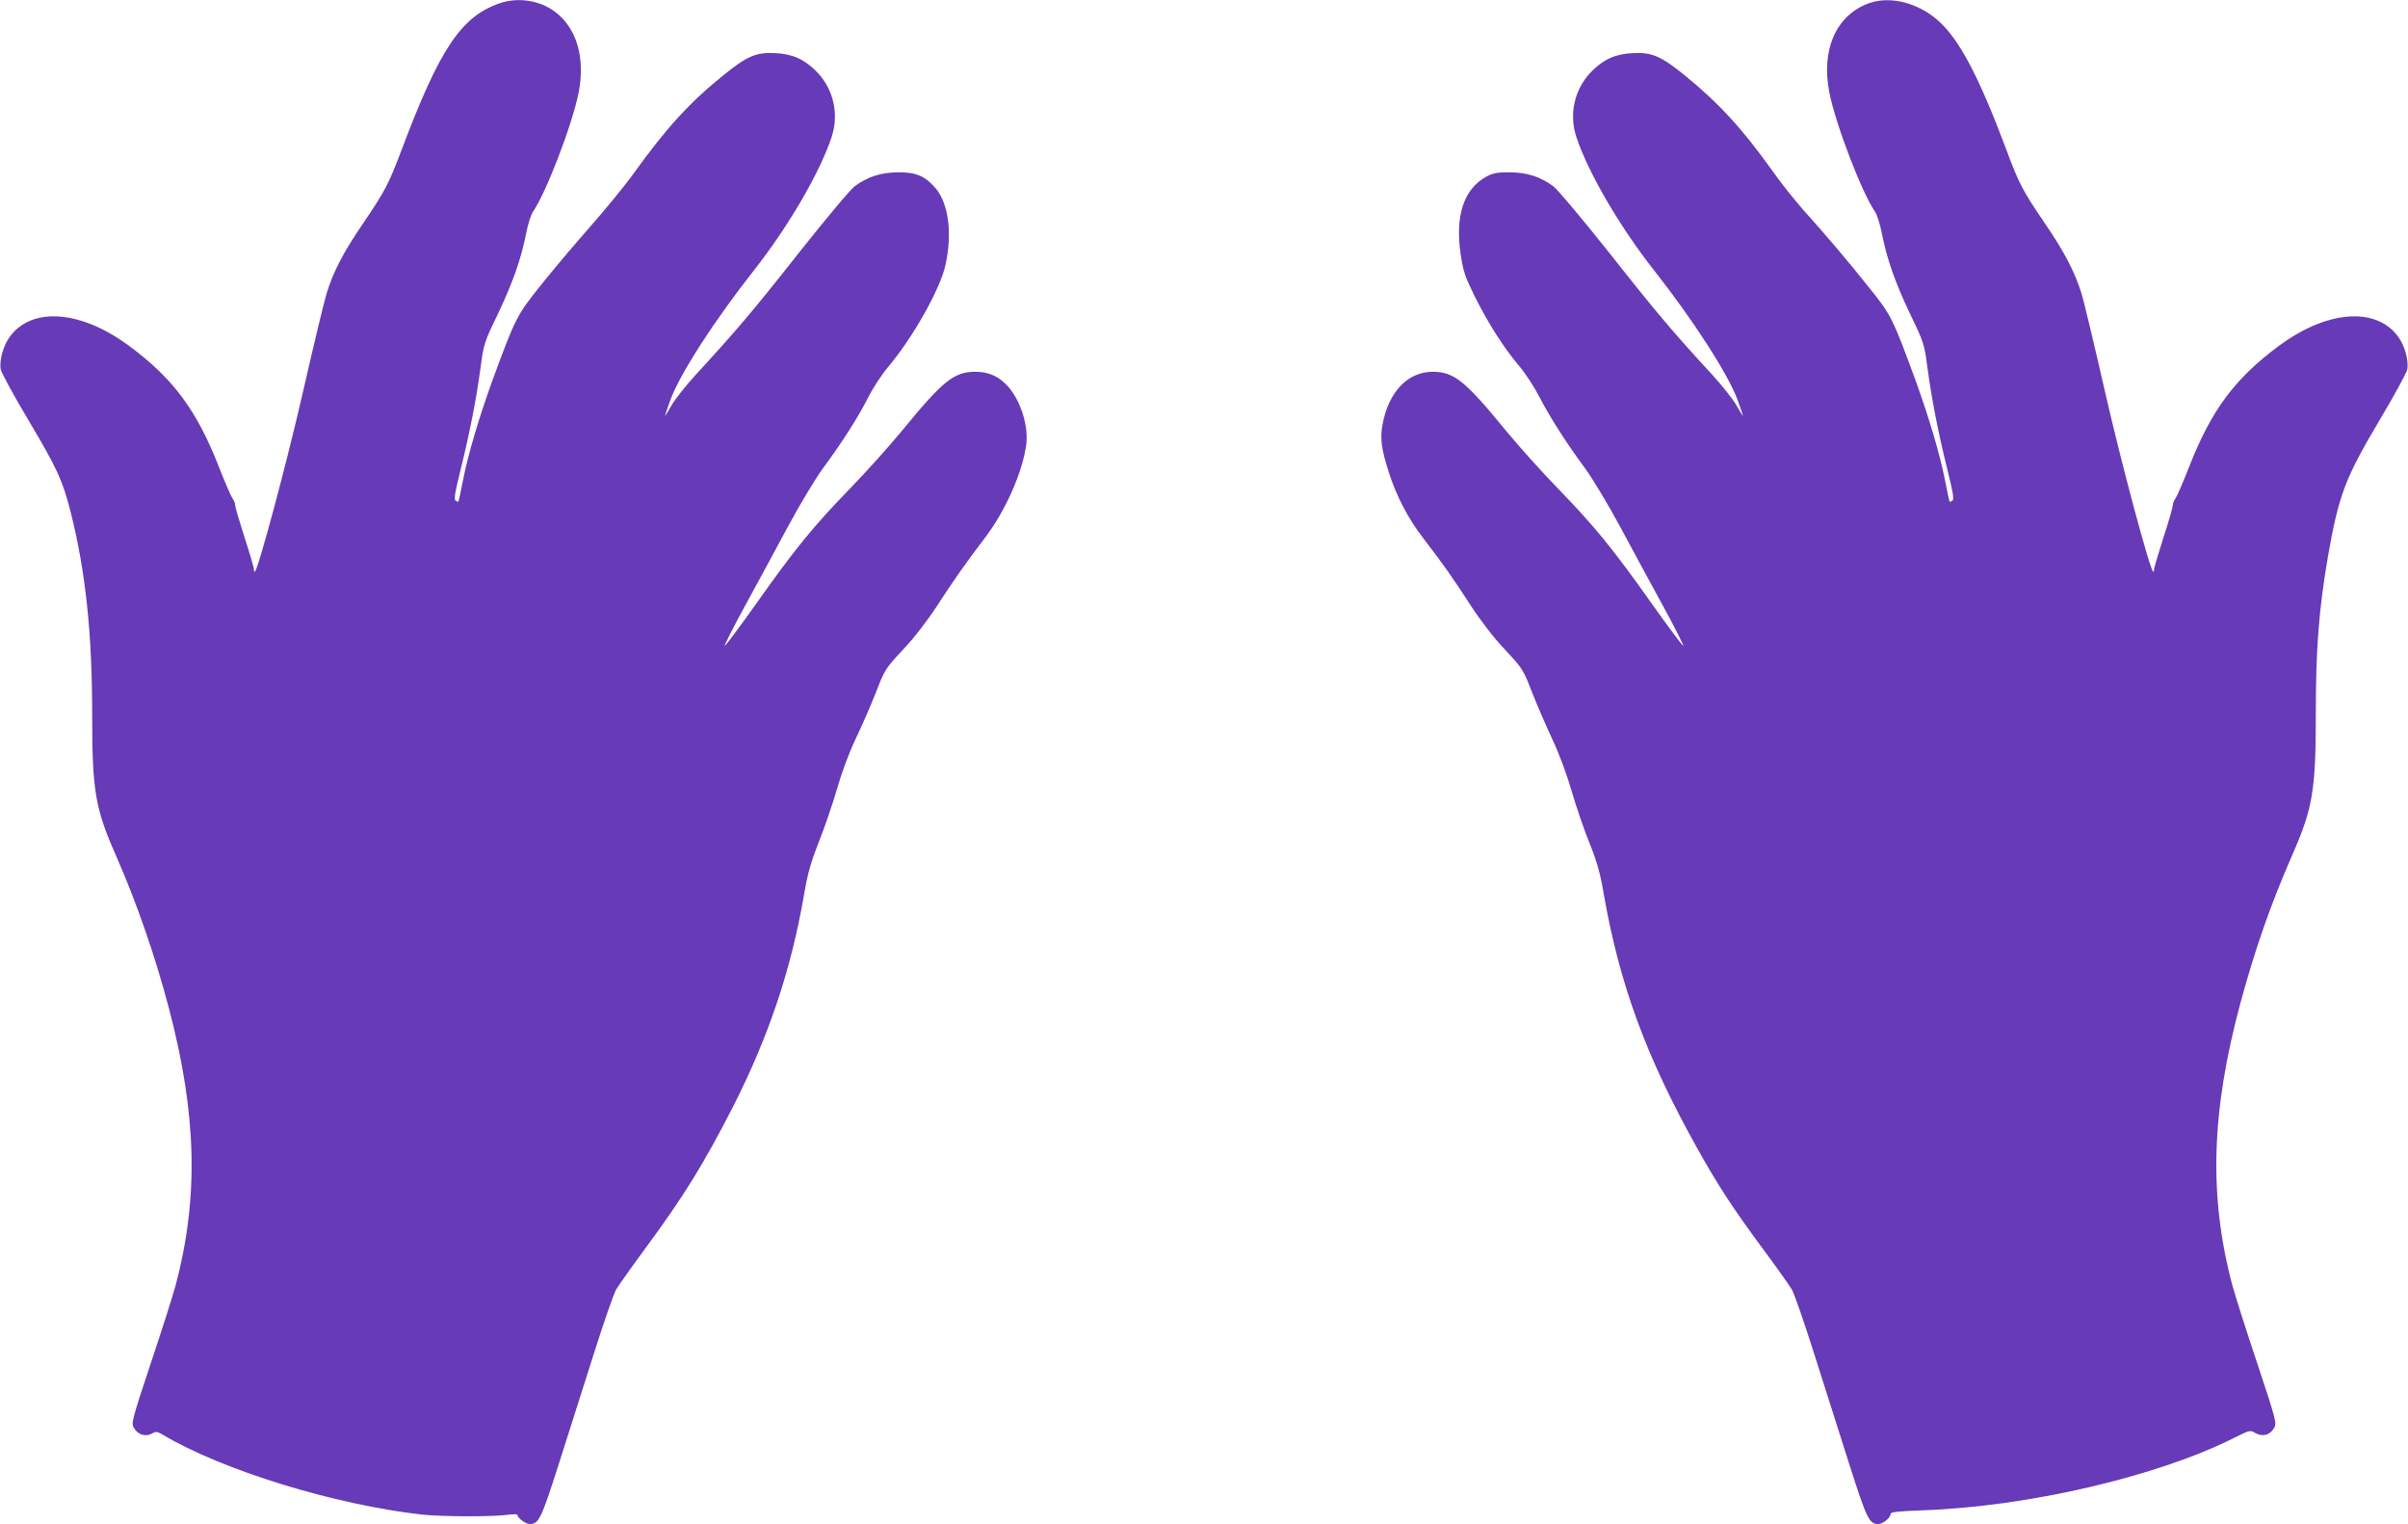<?xml version="1.0" standalone="no"?>
<!DOCTYPE svg PUBLIC "-//W3C//DTD SVG 20010904//EN"
 "http://www.w3.org/TR/2001/REC-SVG-20010904/DTD/svg10.dtd">
<svg version="1.0" xmlns="http://www.w3.org/2000/svg"
 width="1280pt" height="810pt" viewBox="0 0 1280 810"
 preserveAspectRatio="xMidYMid meet">
<g transform="translate(0,810) scale(0.1,-0.1)"
fill="#673ab7" stroke="none">
<path d="M2654 8082 c-203 -71 -317 -241 -519 -778 -69 -182 -87 -217 -200
-384 -111 -162 -163 -263 -199 -380 -14 -47 -71 -283 -126 -525 -83 -364 -235
-934 -255 -953 -3 -3 -5 2 -5 11 0 8 -22 85 -50 170 -27 85 -50 163 -50 172 0
10 -6 26 -13 34 -7 9 -42 88 -76 176 -116 295 -241 463 -471 634 -256 191
-516 213 -636 54 -36 -48 -59 -128 -50 -177 4 -18 71 -142 150 -274 149 -251
179 -315 222 -485 79 -314 114 -641 114 -1081 0 -398 16 -493 126 -742 112
-255 210 -539 283 -817 147 -560 158 -1002 35 -1467 -14 -52 -73 -238 -132
-414 -100 -301 -105 -320 -91 -344 20 -36 61 -50 95 -32 23 13 29 12 57 -4
318 -190 916 -374 1382 -426 103 -11 375 -12 453 -1 28 4 52 4 52 0 0 -16 44
-49 66 -49 48 0 61 27 153 315 49 154 133 417 186 585 53 168 107 323 120 346
13 22 83 121 156 220 204 276 311 450 468 757 189 373 307 727 375 1122 19
112 35 169 79 281 31 78 74 204 96 280 24 85 62 188 98 264 33 69 82 181 109
250 47 122 51 127 142 225 59 62 128 151 183 235 95 146 153 228 252 358 110
143 202 350 222 498 13 98 -28 231 -95 308 -49 55 -103 80 -175 80 -114 0
-172 -46 -395 -319 -68 -82 -192 -220 -275 -305 -189 -195 -288 -315 -495
-608 -91 -128 -166 -229 -168 -224 -1 4 46 98 106 208 60 109 162 298 227 419
65 121 150 262 188 314 103 139 189 274 241 377 25 50 73 124 108 165 133 158
276 414 304 541 37 169 16 327 -53 408 -55 64 -103 85 -198 84 -90 0 -163 -23
-232 -74 -23 -17 -154 -174 -296 -353 -244 -310 -340 -422 -548 -648 -52 -57
-110 -130 -128 -161 -18 -32 -34 -58 -36 -58 -1 0 12 40 30 88 50 136 235 422
444 687 181 230 348 516 411 705 42 124 10 261 -82 352 -64 64 -127 92 -220
96 -97 5 -148 -17 -268 -114 -184 -148 -307 -283 -479 -522 -47 -66 -153 -195
-235 -288 -82 -93 -200 -233 -263 -312 -126 -158 -133 -171 -254 -500 -73
-201 -132 -400 -159 -540 -11 -58 -22 -107 -23 -108 -1 -2 -8 1 -15 5 -10 6
-4 43 27 167 48 194 84 378 106 544 16 121 19 131 91 280 81 171 123 291 150
426 9 49 26 101 36 117 70 100 210 464 244 636 36 185 -11 344 -128 430 -81
60 -196 77 -294 43z"/>
<path d="M9935 8083 c-174 -62 -256 -247 -211 -474 34 -172 174 -536 244 -636
10 -16 27 -68 36 -117 27 -135 69 -255 150 -426 72 -149 75 -159 91 -280 22
-166 58 -350 106 -544 31 -124 37 -161 27 -167 -7 -4 -14 -7 -15 -5 -1 1 -12
50 -23 108 -27 140 -86 339 -159 540 -119 324 -129 345 -242 485 -116 146
-236 287 -354 418 -44 50 -119 143 -165 209 -160 224 -286 361 -470 510 -120
97 -171 119 -268 114 -93 -4 -156 -32 -220 -96 -92 -91 -124 -228 -82 -352 63
-189 230 -475 411 -705 208 -264 393 -551 444 -687 18 -49 31 -88 30 -88 -2 0
-18 26 -36 58 -18 31 -76 104 -128 161 -197 213 -300 334 -548 649 -141 177
-274 336 -296 352 -69 51 -142 74 -232 74 -64 1 -88 -4 -121 -21 -122 -65
-170 -207 -140 -413 14 -93 23 -119 75 -225 71 -143 155 -274 236 -370 33 -38
81 -112 108 -165 56 -108 142 -243 244 -381 38 -52 123 -193 188 -314 65 -121
167 -310 227 -419 60 -110 107 -204 106 -208 -2 -5 -77 96 -168 224 -207 293
-306 413 -495 608 -83 85 -207 223 -275 305 -223 273 -281 319 -395 319 -132
0 -234 -107 -266 -280 -14 -74 -6 -131 33 -253 40 -126 102 -246 183 -351 101
-131 159 -213 254 -360 55 -84 124 -173 183 -235 91 -98 95 -103 142 -225 27
-69 76 -181 108 -250 36 -76 76 -184 103 -277 24 -83 67 -207 95 -276 39 -98
56 -156 75 -269 84 -480 225 -865 498 -1353 109 -195 185 -312 346 -530 73
-98 143 -197 156 -219 13 -23 67 -178 120 -346 53 -168 137 -431 186 -585 92
-288 105 -315 153 -315 25 0 66 34 66 54 0 10 40 14 173 19 560 20 1246 180
1655 386 82 41 83 41 112 24 37 -21 78 -10 99 29 14 24 9 43 -91 344 -59 176
-118 362 -132 414 -126 475 -112 923 44 1502 79 289 159 519 274 782 110 250
126 346 126 749 0 352 16 556 65 842 57 324 91 414 271 717 79 132 146 256
150 274 9 49 -14 129 -50 177 -120 159 -380 137 -636 -54 -230 -171 -355 -339
-471 -634 -34 -88 -69 -167 -76 -176 -7 -8 -13 -24 -13 -34 0 -9 -22 -87 -50
-172 -27 -85 -50 -162 -50 -170 0 -9 -2 -14 -5 -11 -20 20 -172 588 -256 958
-56 245 -112 481 -126 525 -36 113 -89 216 -198 375 -114 168 -132 202 -201
387 -146 389 -250 585 -362 684 -108 95 -255 132 -367 92z"/>
</g>
</svg>
